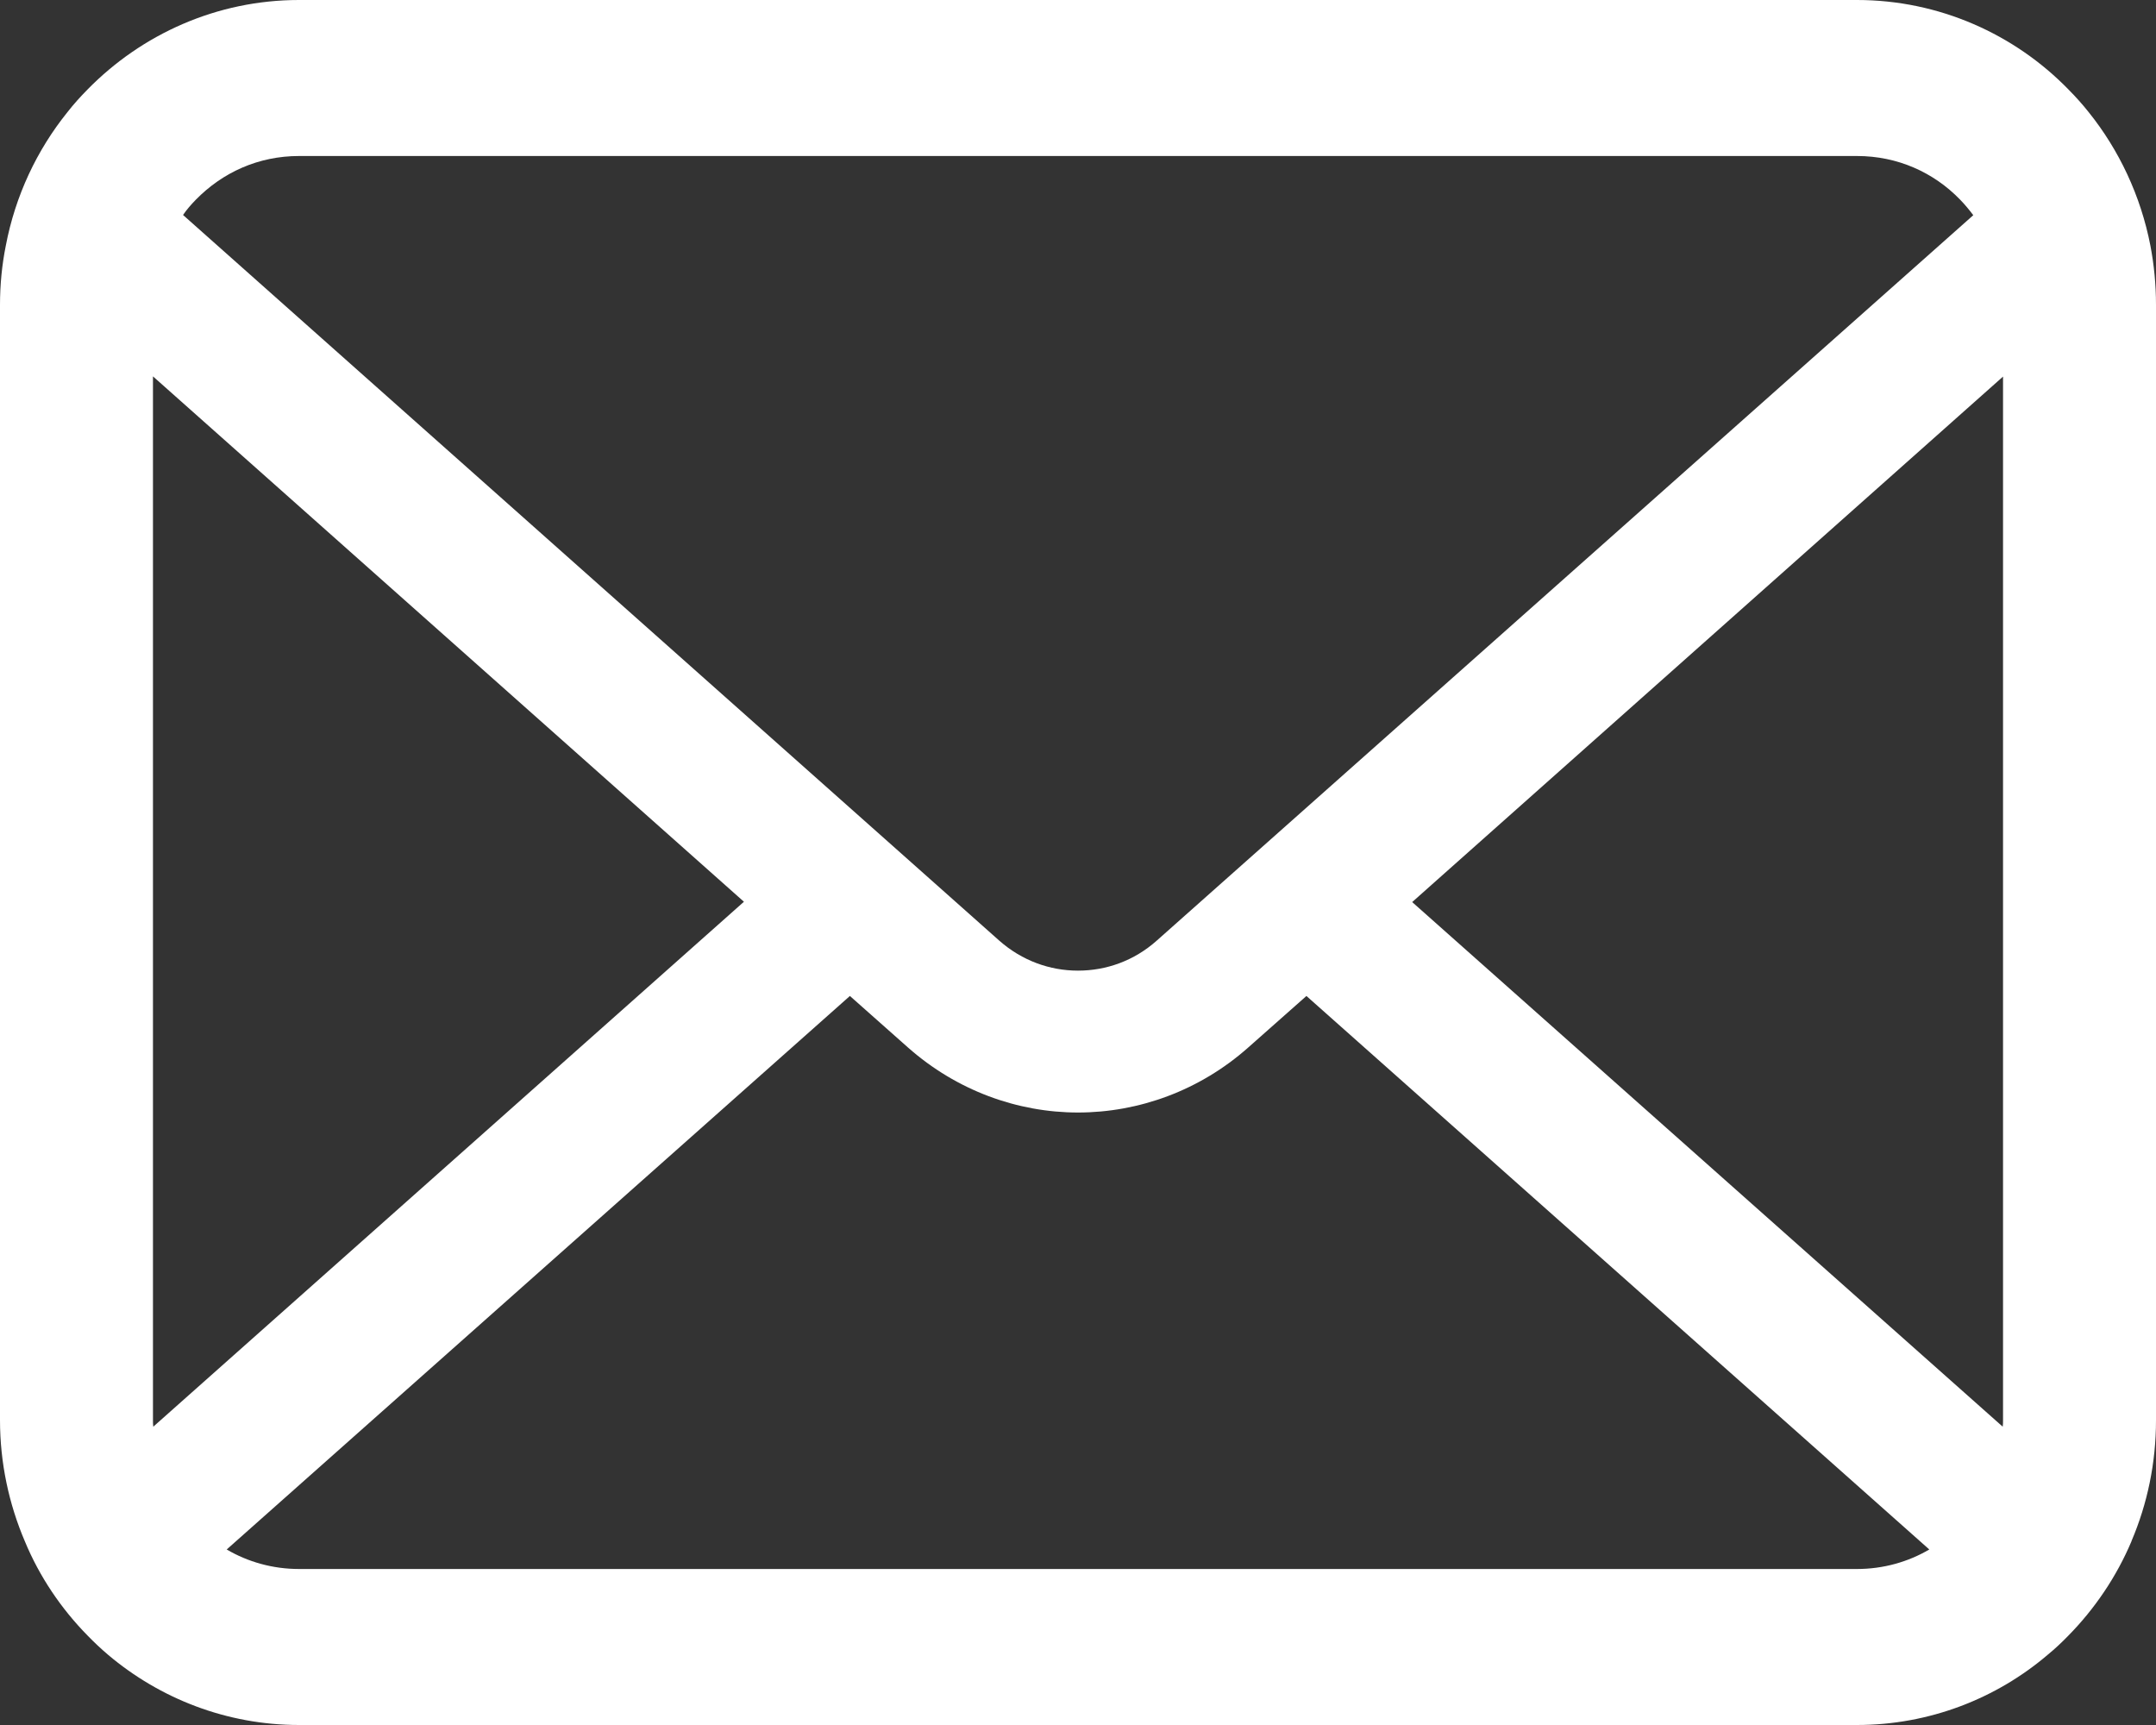 <svg width="20" height="16" viewBox="0 0 20 16" fill="none" xmlns="http://www.w3.org/2000/svg">
<rect x="0" y="0" width="20" height="16" fill="#333333" stroke="none"/>
<path d="M19.948 2.278C19.858 1.815 19.657 1.391 19.376 1.041C19.316 0.965 19.254 0.897 19.187 0.829C18.689 0.318 17.99 0 17.226 0H2.774C2.01 0 1.314 0.318 0.813 0.829C0.746 0.897 0.684 0.965 0.625 1.041C0.343 1.391 0.142 1.815 0.054 2.278C0.018 2.456 0 2.641 0 2.828V13.172C0 13.569 0.083 13.951 0.23 14.295C0.366 14.624 0.568 14.922 0.813 15.171C0.875 15.235 0.937 15.293 1.004 15.35C1.484 15.755 2.103 16 2.774 16H17.226C17.897 16 18.519 15.755 18.996 15.348C19.063 15.293 19.125 15.235 19.187 15.171C19.432 14.922 19.634 14.624 19.773 14.295V14.293C19.92 13.948 20 13.569 20 13.173V2.828C20 2.641 19.982 2.456 19.948 2.278ZM1.817 1.852C2.065 1.599 2.397 1.447 2.774 1.447H17.226C17.603 1.447 17.938 1.599 18.183 1.852C18.227 1.897 18.268 1.947 18.305 1.996L10.73 8.725C10.521 8.911 10.263 9.003 10 9.003C9.739 9.003 9.481 8.911 9.27 8.725L1.698 1.994C1.732 1.944 1.773 1.897 1.817 1.852ZM1.419 13.172V3.491L6.901 8.364L1.422 13.233C1.419 13.214 1.419 13.194 1.419 13.172ZM17.226 14.553H2.774C2.529 14.553 2.299 14.487 2.103 14.372L7.884 9.238L8.423 9.716C8.875 10.116 9.44 10.319 10 10.319C10.563 10.319 11.128 10.116 11.579 9.716L12.119 9.238L17.897 14.372C17.701 14.487 17.471 14.553 17.226 14.553ZM18.581 13.172C18.581 13.194 18.581 13.214 18.578 13.233L13.1 8.367L18.581 3.493V13.172Z" fill="white"/>
</svg>
